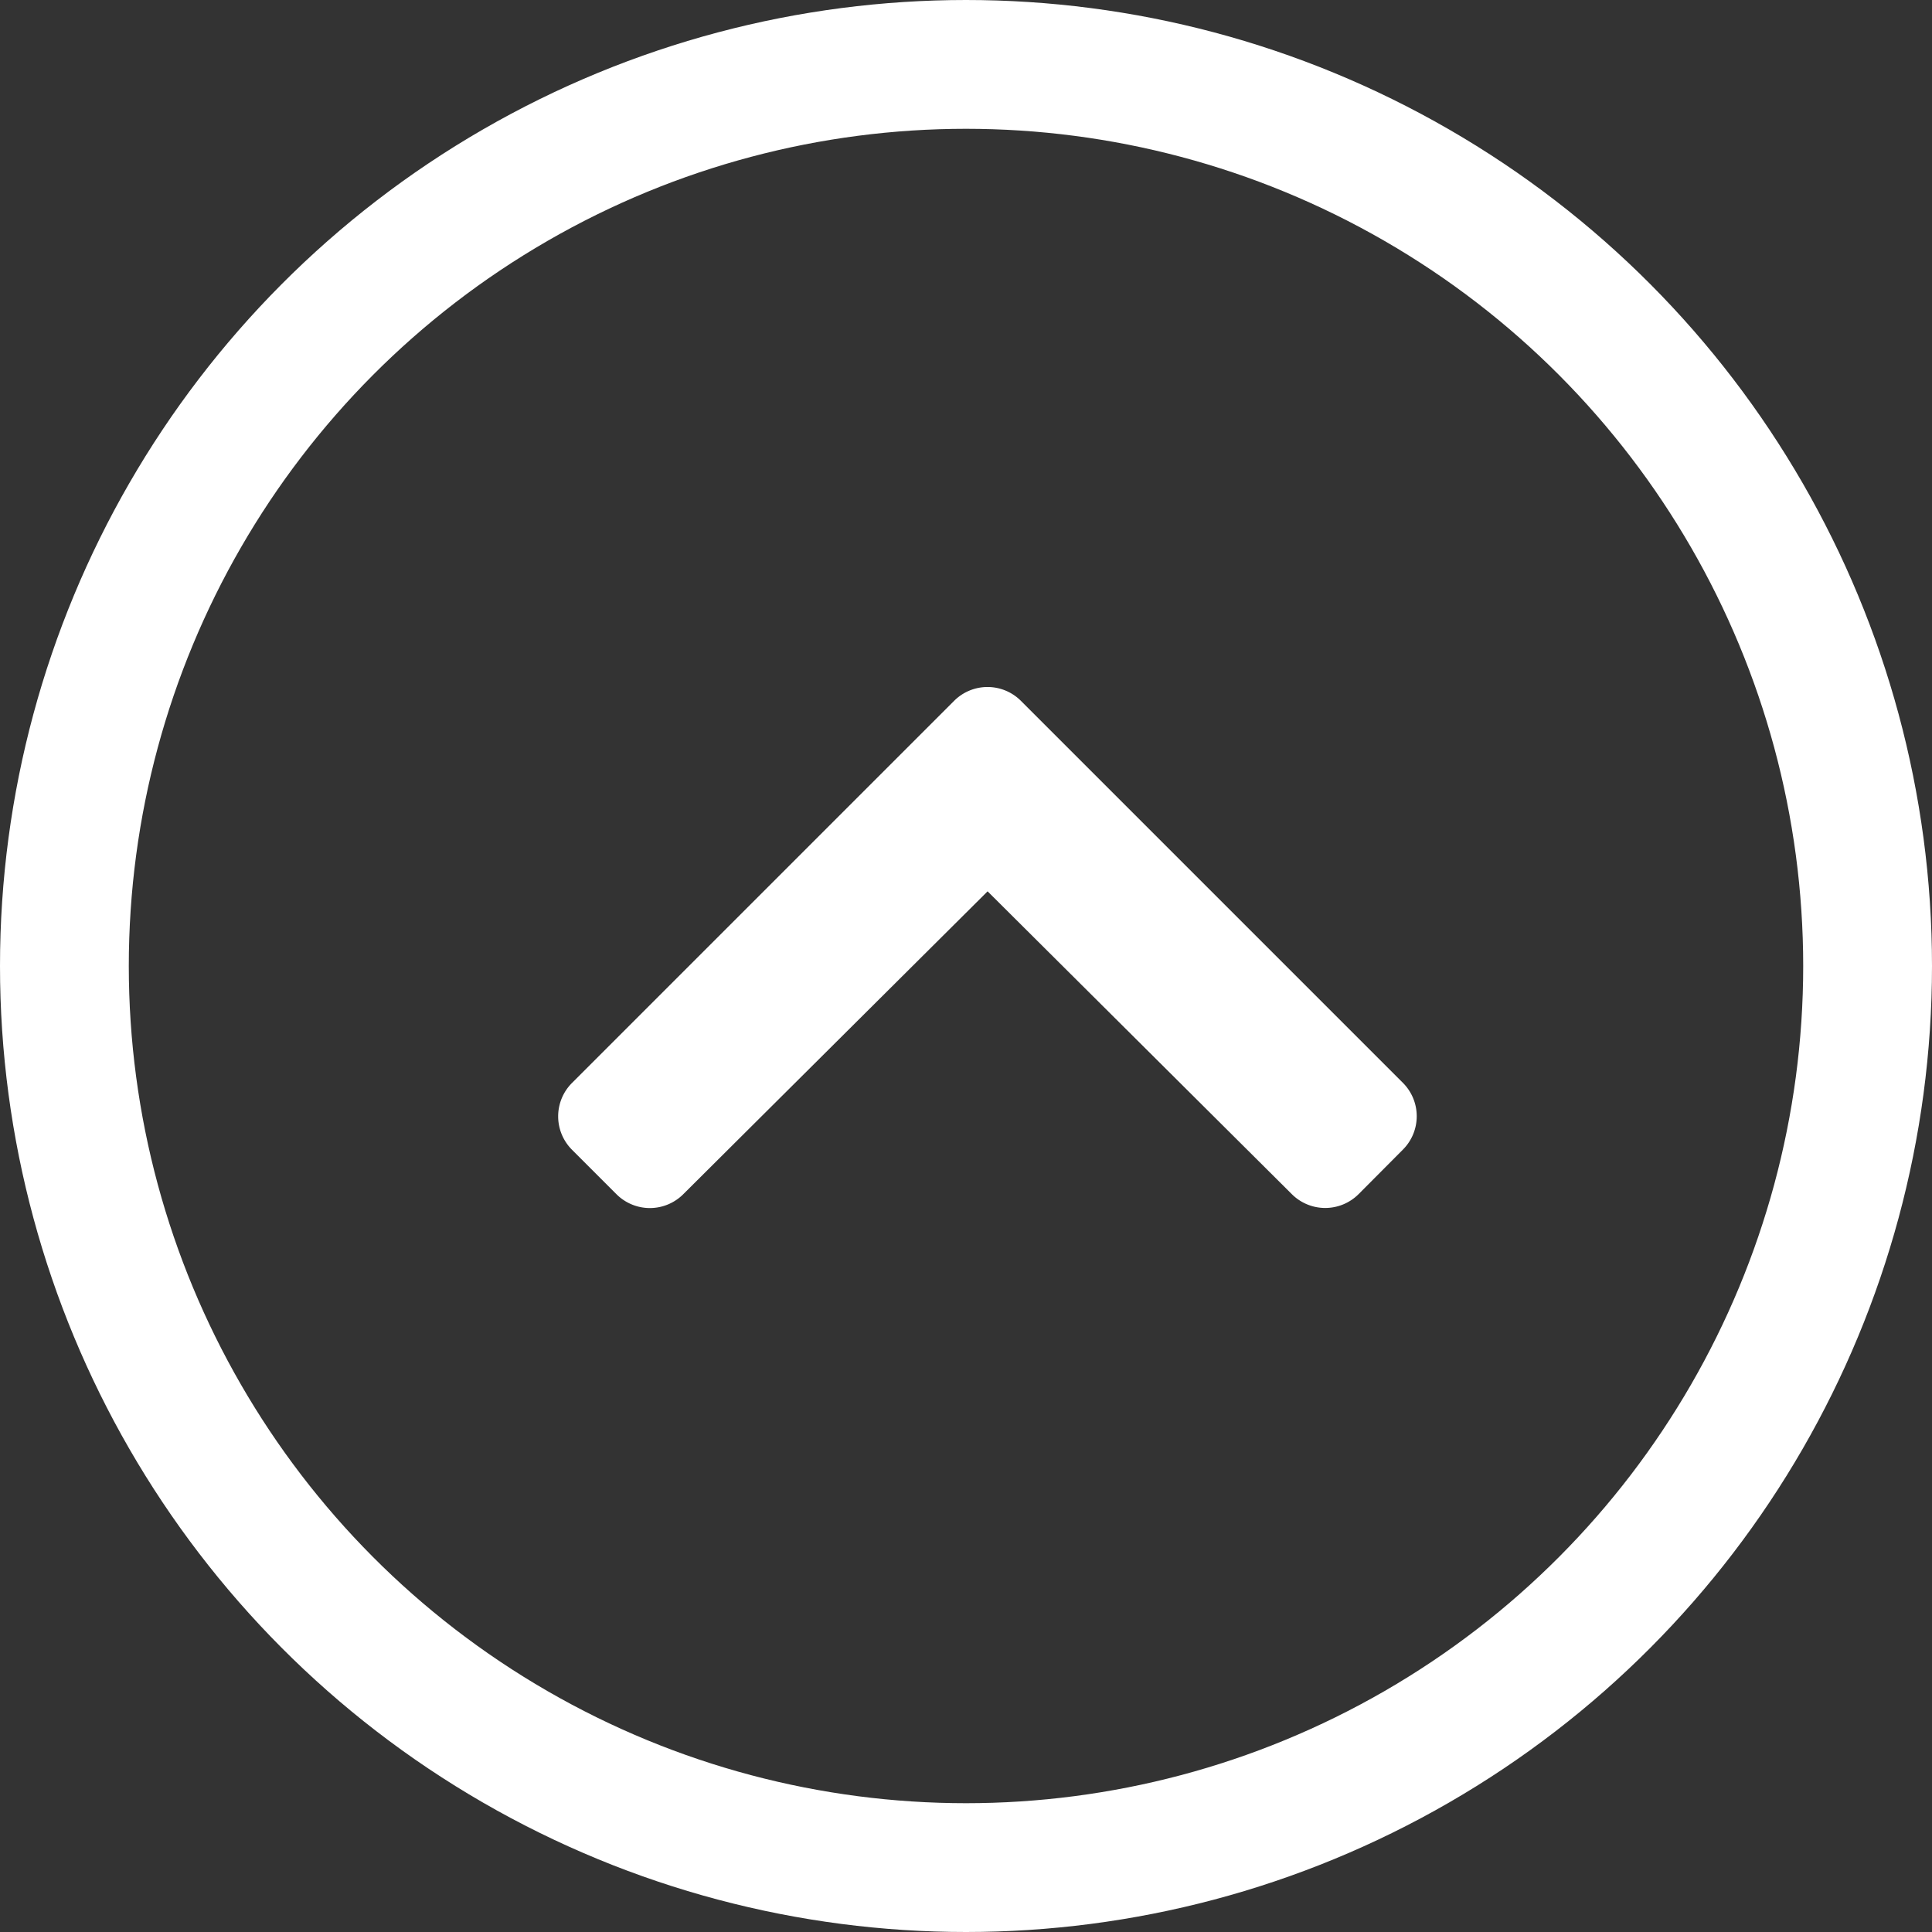 <svg xmlns="http://www.w3.org/2000/svg" width="45" height="45" viewBox="0 0 45 45"><rect x="0" y="0" width="45" height="45" fill="#333333" stroke="none"/><g transform="translate(-1208 -727)"><g transform="translate(1208 727)" fill="none" stroke="#fff" stroke-width="3"><circle cx="22.5" cy="22.5" r="22.5" stroke="none"/><circle cx="22.5" cy="22.5" r="21" fill="none"/></g><path d="M16.434,123.817l8.9,8.9a1.1,1.1,0,0,1,0,1.554L24.3,135.31a1.1,1.1,0,0,1-1.553,0l-7.087-7.054L8.57,135.312a1.1,1.1,0,0,1-1.553,0l-1.038-1.038a1.1,1.1,0,0,1,0-1.554l8.9-8.9A1.1,1.1,0,0,1,16.434,123.817Z" transform="translate(1215.343 619.505)" fill="#fff"/></g></svg>